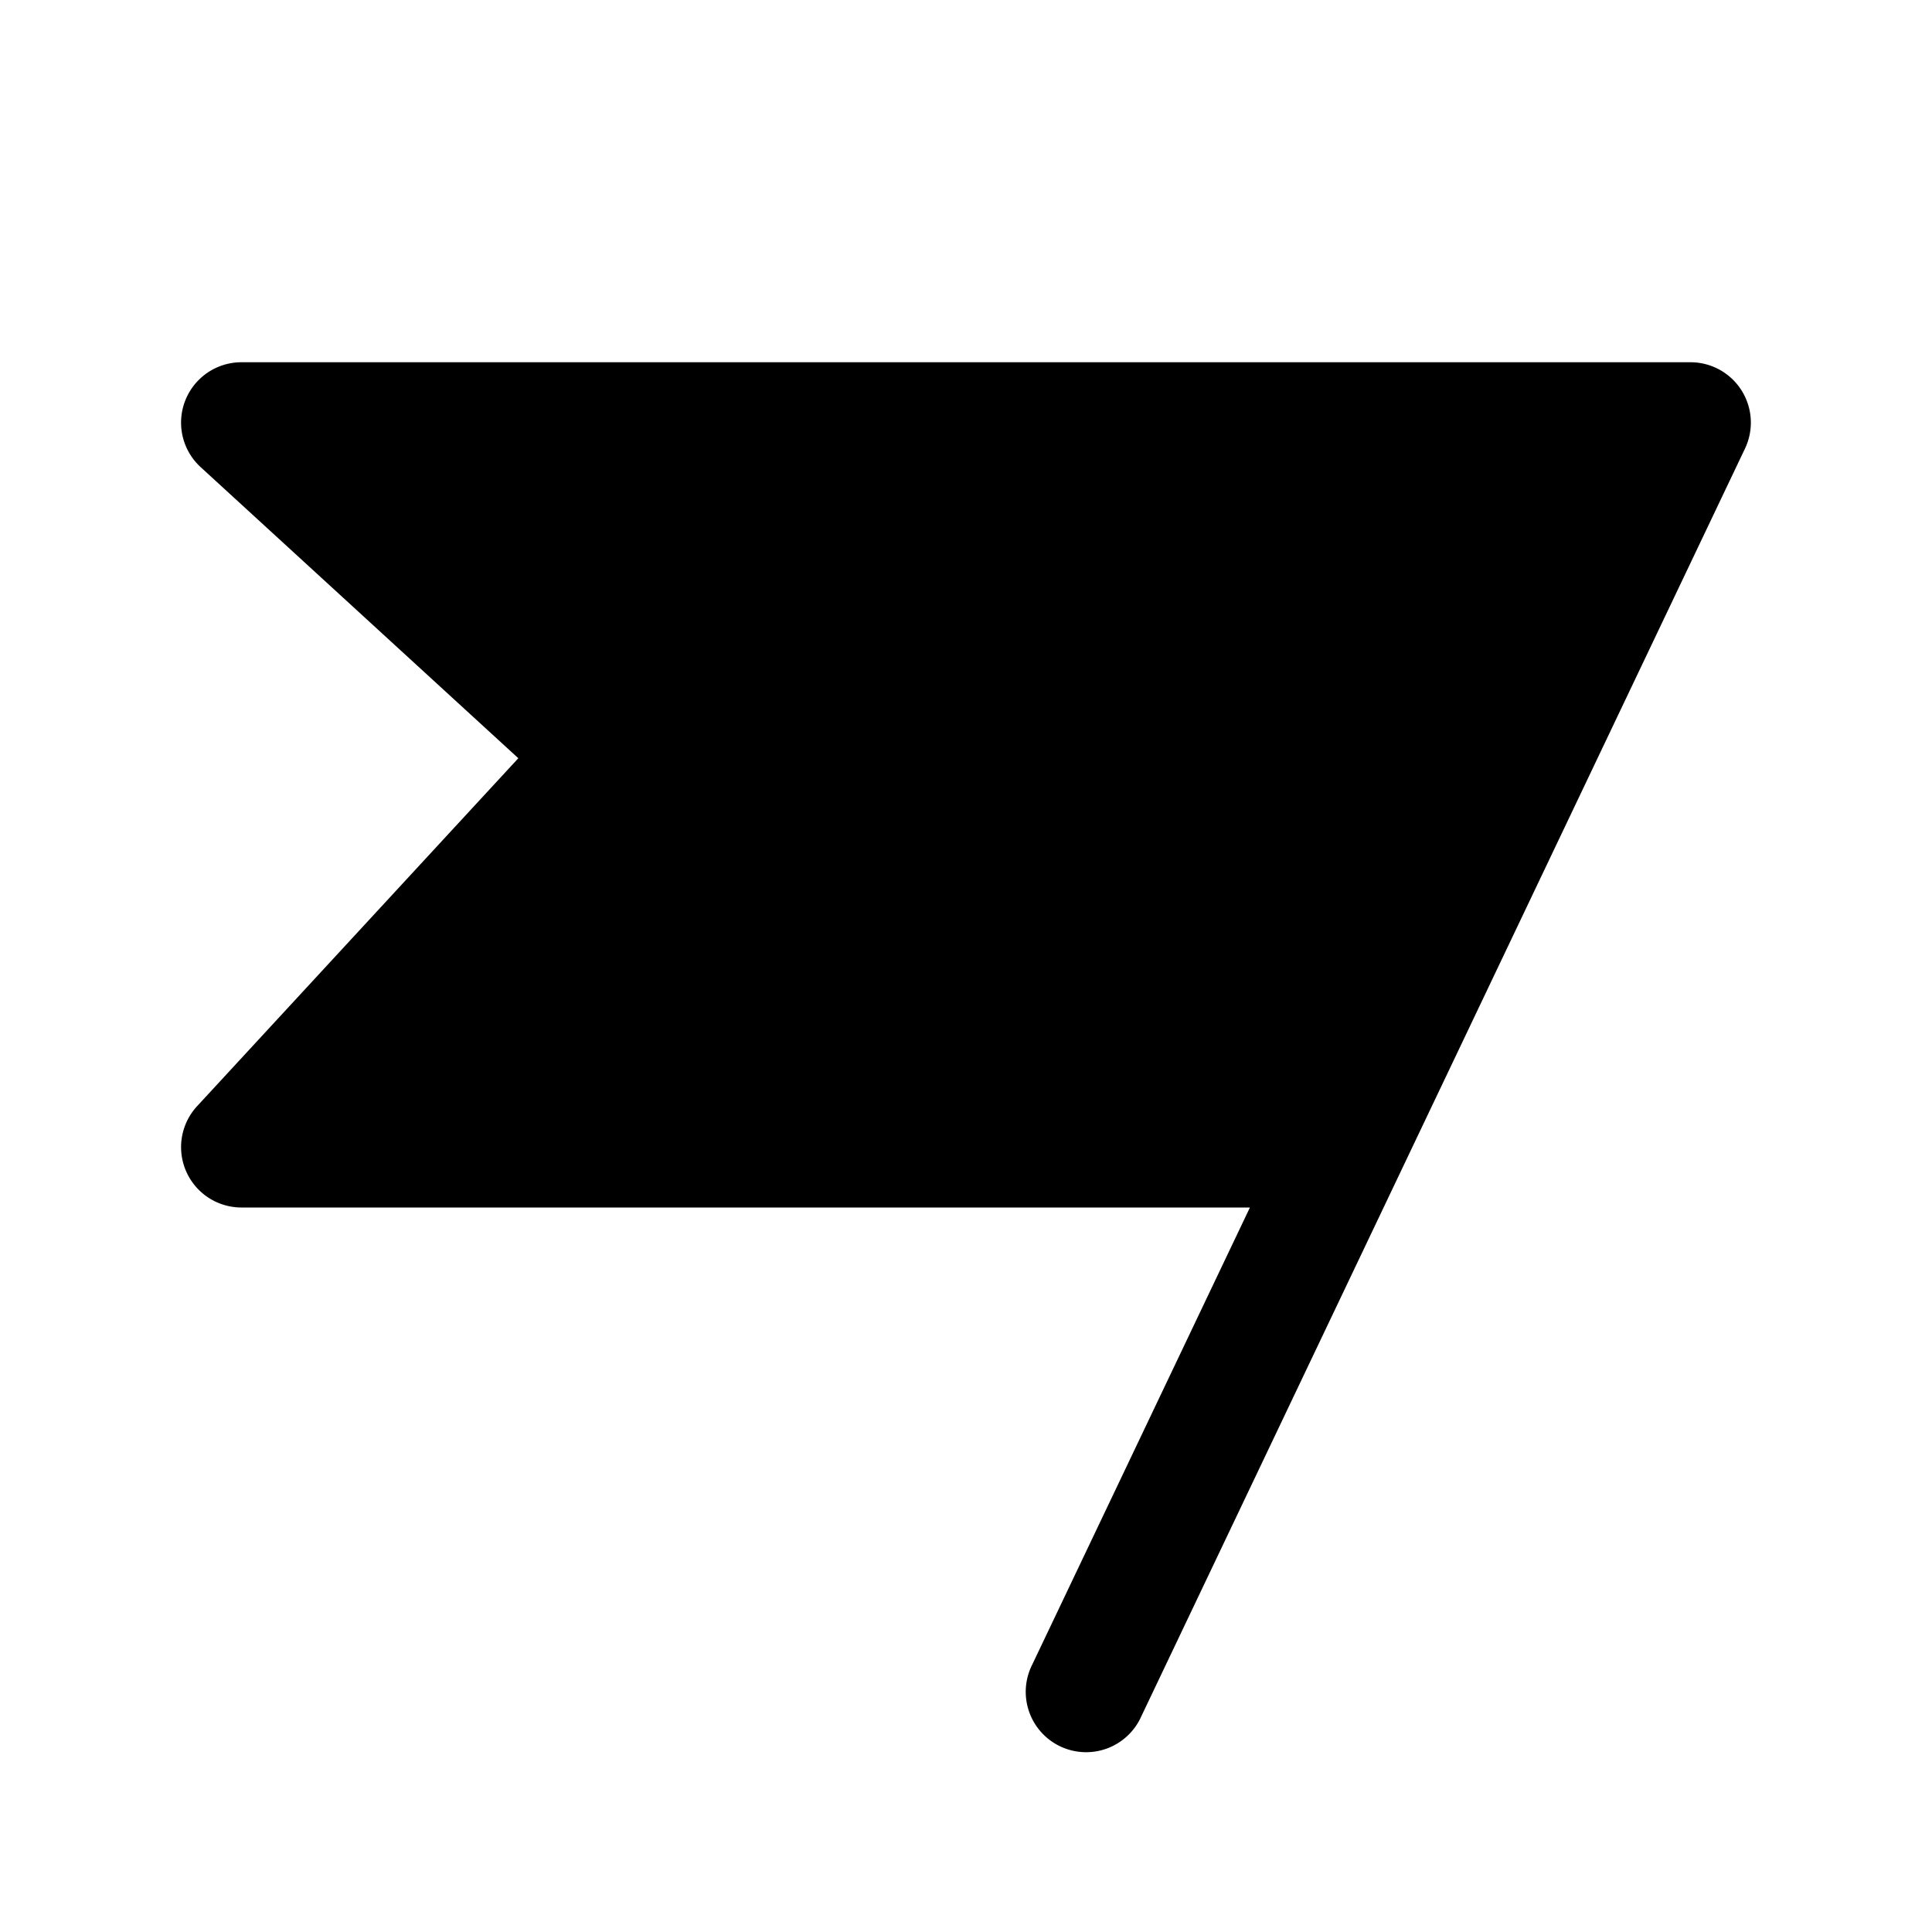<svg xmlns="http://www.w3.org/2000/svg" viewBox="0 0 256 256" fill="currentColor"><path d="M231.22,59.44l-80,168a8,8,0,1,1-14.44-6.88L165.62,160H32a8,8,0,0,1-5.88-13.43l42.56-46.1L26.59,61.9A8,8,0,0,1,32,48H224a8,8,0,0,1,7.22,11.44Z"/></svg>